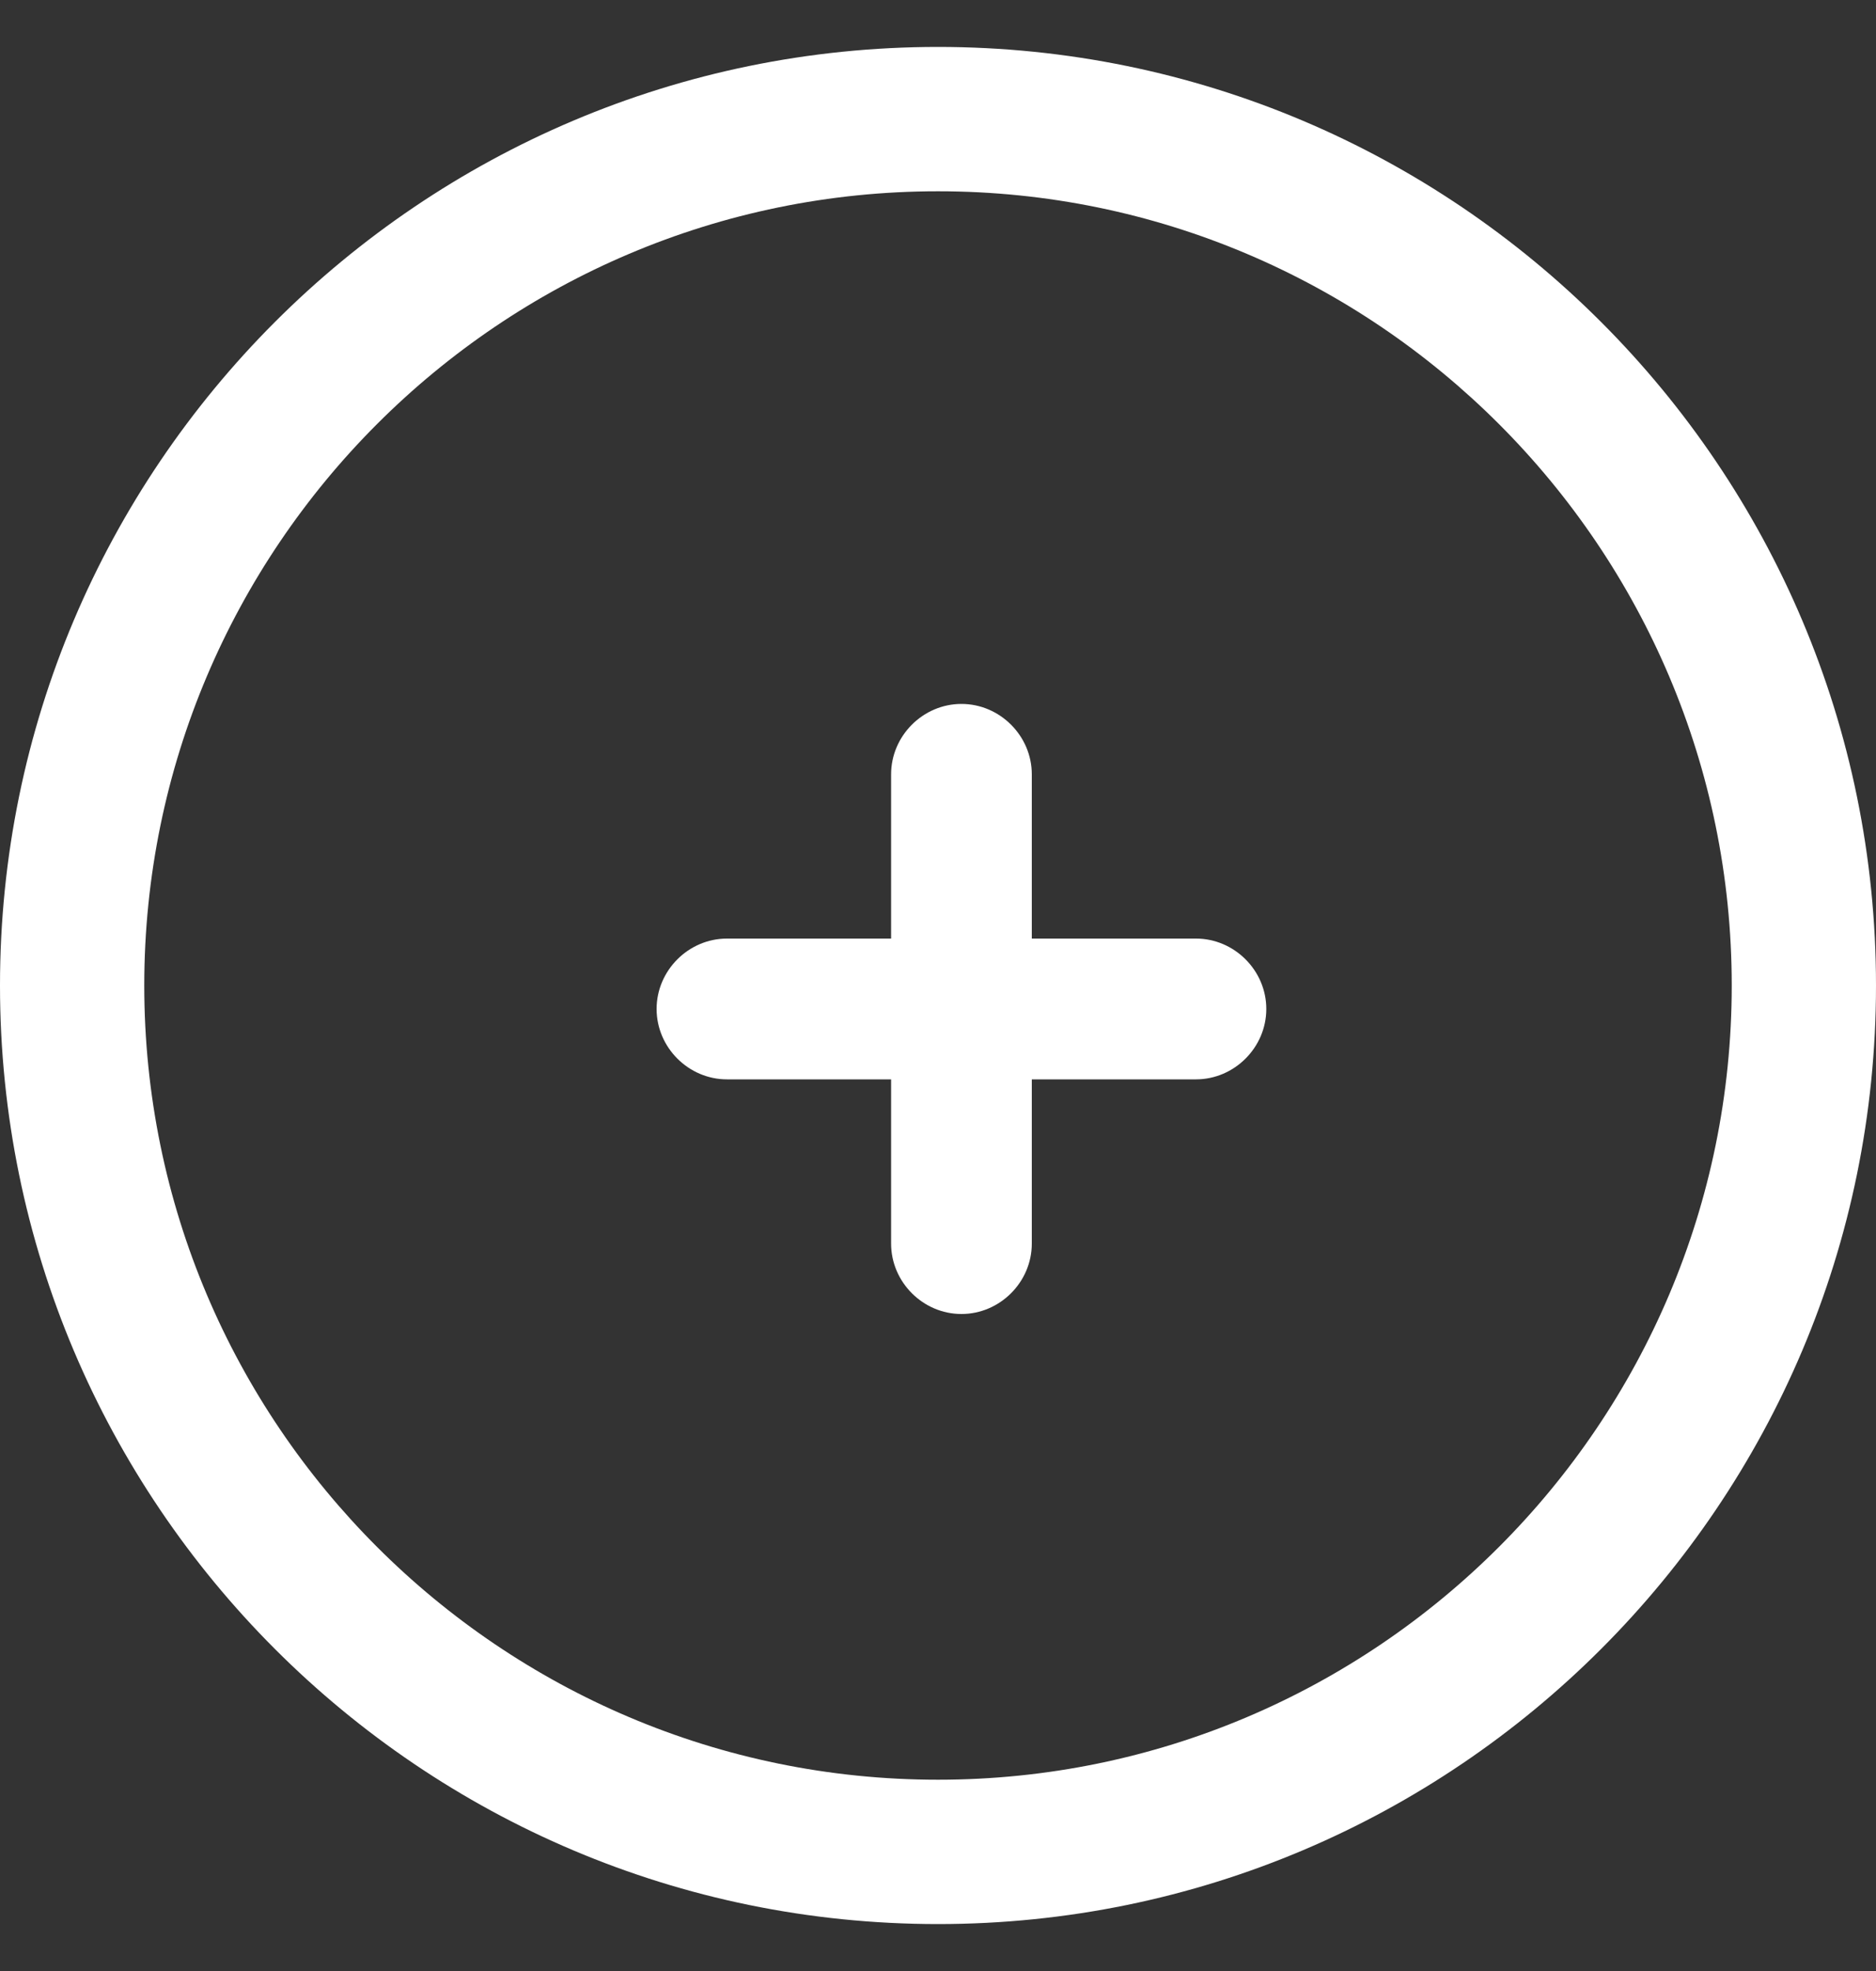 <svg width="20" height="21" viewBox="0 0 20 21" fill="none" xmlns="http://www.w3.org/2000/svg">
<rect x="0" y="0" width="20" height="21" fill="#333333" stroke="none"/>
<path d="M10 20.5C4.482 20.5 0 16.018 0 10.5C0 4.982 4.482 0.5 10 0.5C15.518 0.5 20 4.982 20 10.5C20 16.018 15.518 20.5 10 20.5ZM10 2.038C5.333 2.038 1.538 5.833 1.538 10.5C1.538 15.167 5.333 18.962 10 18.962C14.667 18.962 18.462 15.167 18.462 10.5C18.462 5.833 14.667 2.038 10 2.038Z" fill="white"/>
<path fill-rule="evenodd" clip-rule="evenodd" d="M9.5 13.25C9.5 13.66 9.84 14 10.25 14C10.66 14 11 13.66 11 13.25V11.5H12.75C13.16 11.5 13.5 11.16 13.5 10.75C13.5 10.34 13.16 10 12.75 10H11V8.25C11 7.84 10.66 7.5 10.25 7.5C9.84 7.5 9.5 7.84 9.5 8.25V10H7.75C7.34 10 7 10.34 7 10.75C7 11.16 7.34 11.5 7.75 11.5H9.5V13.25Z" fill="white"/>
</svg>
